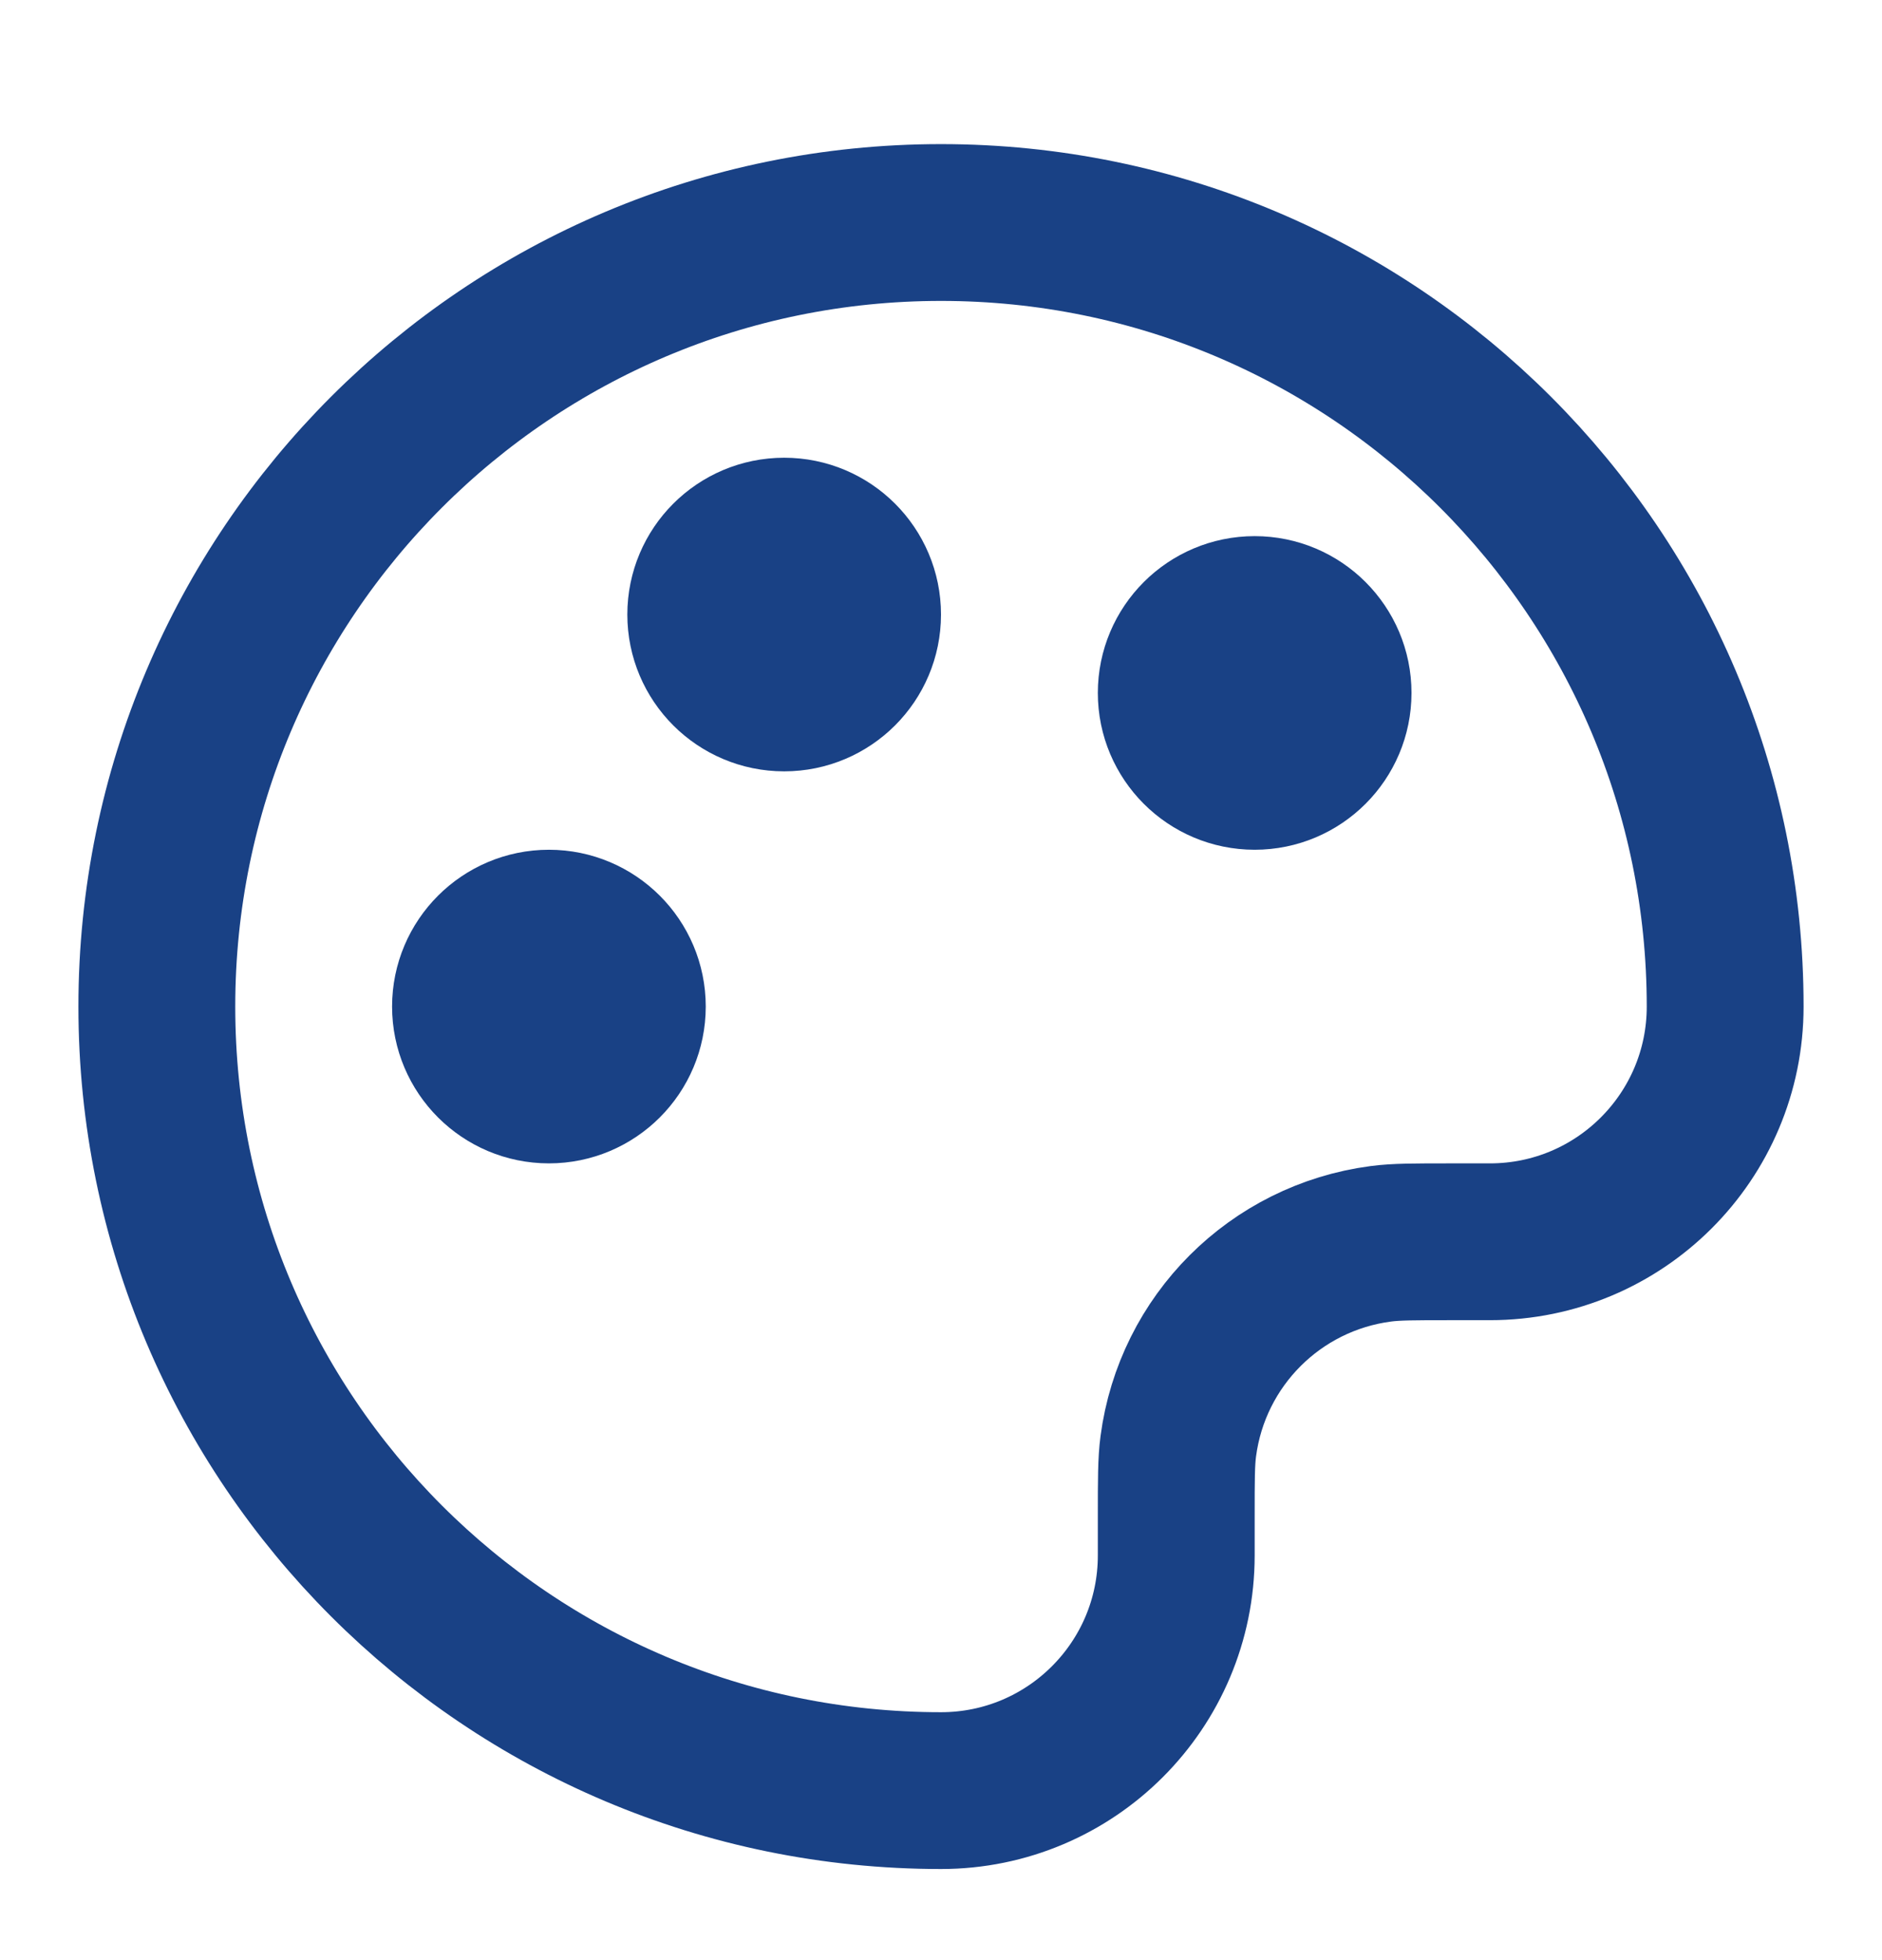<svg xmlns="http://www.w3.org/2000/svg" width="24" height="25" viewBox="0 0 24 25" fill="none"><path d="M2 12.838C2 18.361 6.477 22.838 12 22.838C13.657 22.838 15 21.495 15 19.838V19.338C15 18.873 15 18.641 15.026 18.446C15.203 17.1 16.262 16.041 17.608 15.864C17.803 15.838 18.036 15.838 18.5 15.838H19C20.657 15.838 22 14.495 22 12.838C22 7.315 17.523 2.838 12 2.838C6.477 2.838 2 7.315 2 12.838Z" stroke="#194185" stroke-width="2" stroke-linecap="round" stroke-linejoin="round"></path><path d="M7 13.838C7.552 13.838 8 13.39 8 12.838C8 12.286 7.552 11.838 7 11.838C6.448 11.838 6 12.286 6 12.838C6 13.39 6.448 13.838 7 13.838Z" stroke="#194185" stroke-width="2" stroke-linecap="round" stroke-linejoin="round"></path><path d="M16 9.838C16.552 9.838 17 9.39 17 8.838C17 8.286 16.552 7.838 16 7.838C15.448 7.838 15 8.286 15 8.838C15 9.39 15.448 9.838 16 9.838Z" stroke="#194185" stroke-width="2" stroke-linecap="round" stroke-linejoin="round"></path><path d="M10 8.838C10.552 8.838 11 8.39 11 7.838C11 7.286 10.552 6.838 10 6.838C9.448 6.838 9 7.286 9 7.838C9 8.39 9.448 8.838 10 8.838Z" stroke="#194185" stroke-width="2" stroke-linecap="round" stroke-linejoin="round"></path></svg>